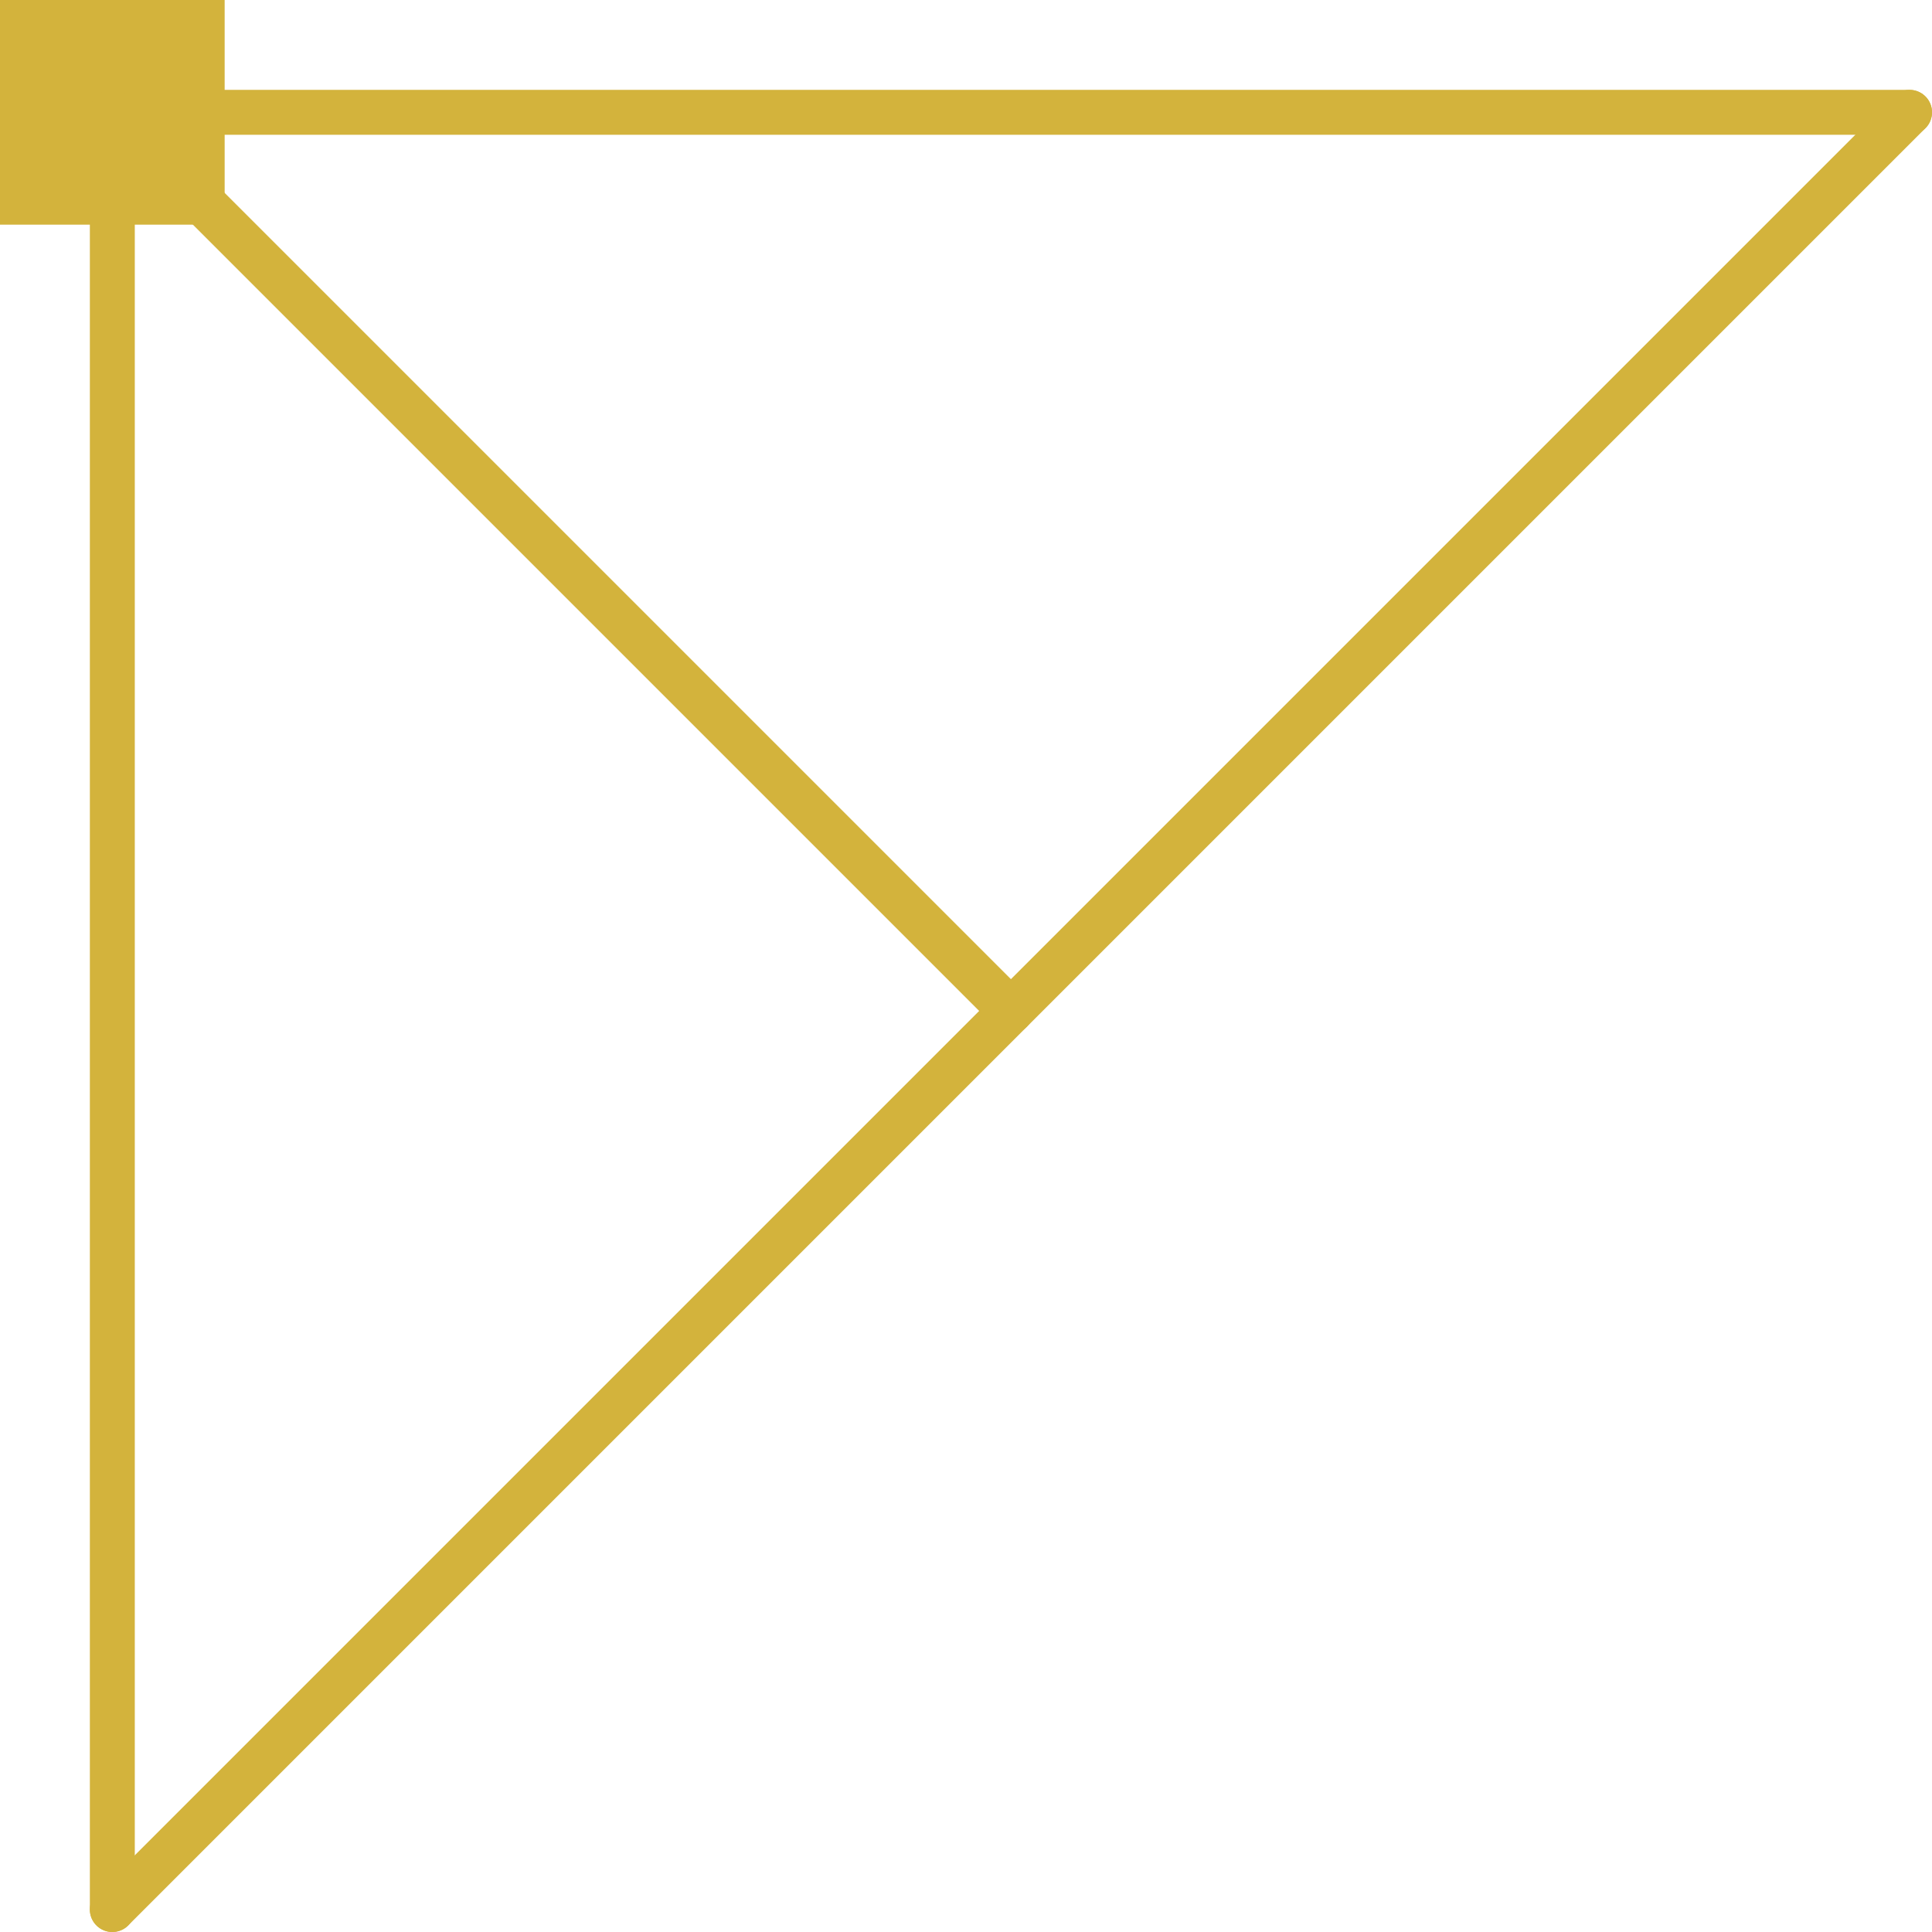 <svg xmlns="http://www.w3.org/2000/svg" id="Layer_2" viewBox="0 0 43 43"><g id="Layer_1-2"><rect width="5" height="5" style="fill:#d3b33c; stroke-width:0px;"></rect><path d="m42.5,2.5H2.5s0,40,0,40" style="fill:none; stroke:#d3b33c; stroke-linecap:round; stroke-linejoin:round; stroke-width:1px;"></path><path d="m2.5,2.5l20,20" style="fill:none; stroke:#d3b33c; stroke-linecap:round; stroke-linejoin:round; stroke-width:1px;"></path><path d="m2.5,42.5L42.5,2.5" style="fill:none; stroke:#d3b33c; stroke-linecap:round; stroke-linejoin:round; stroke-width:1px;"></path></g></svg>